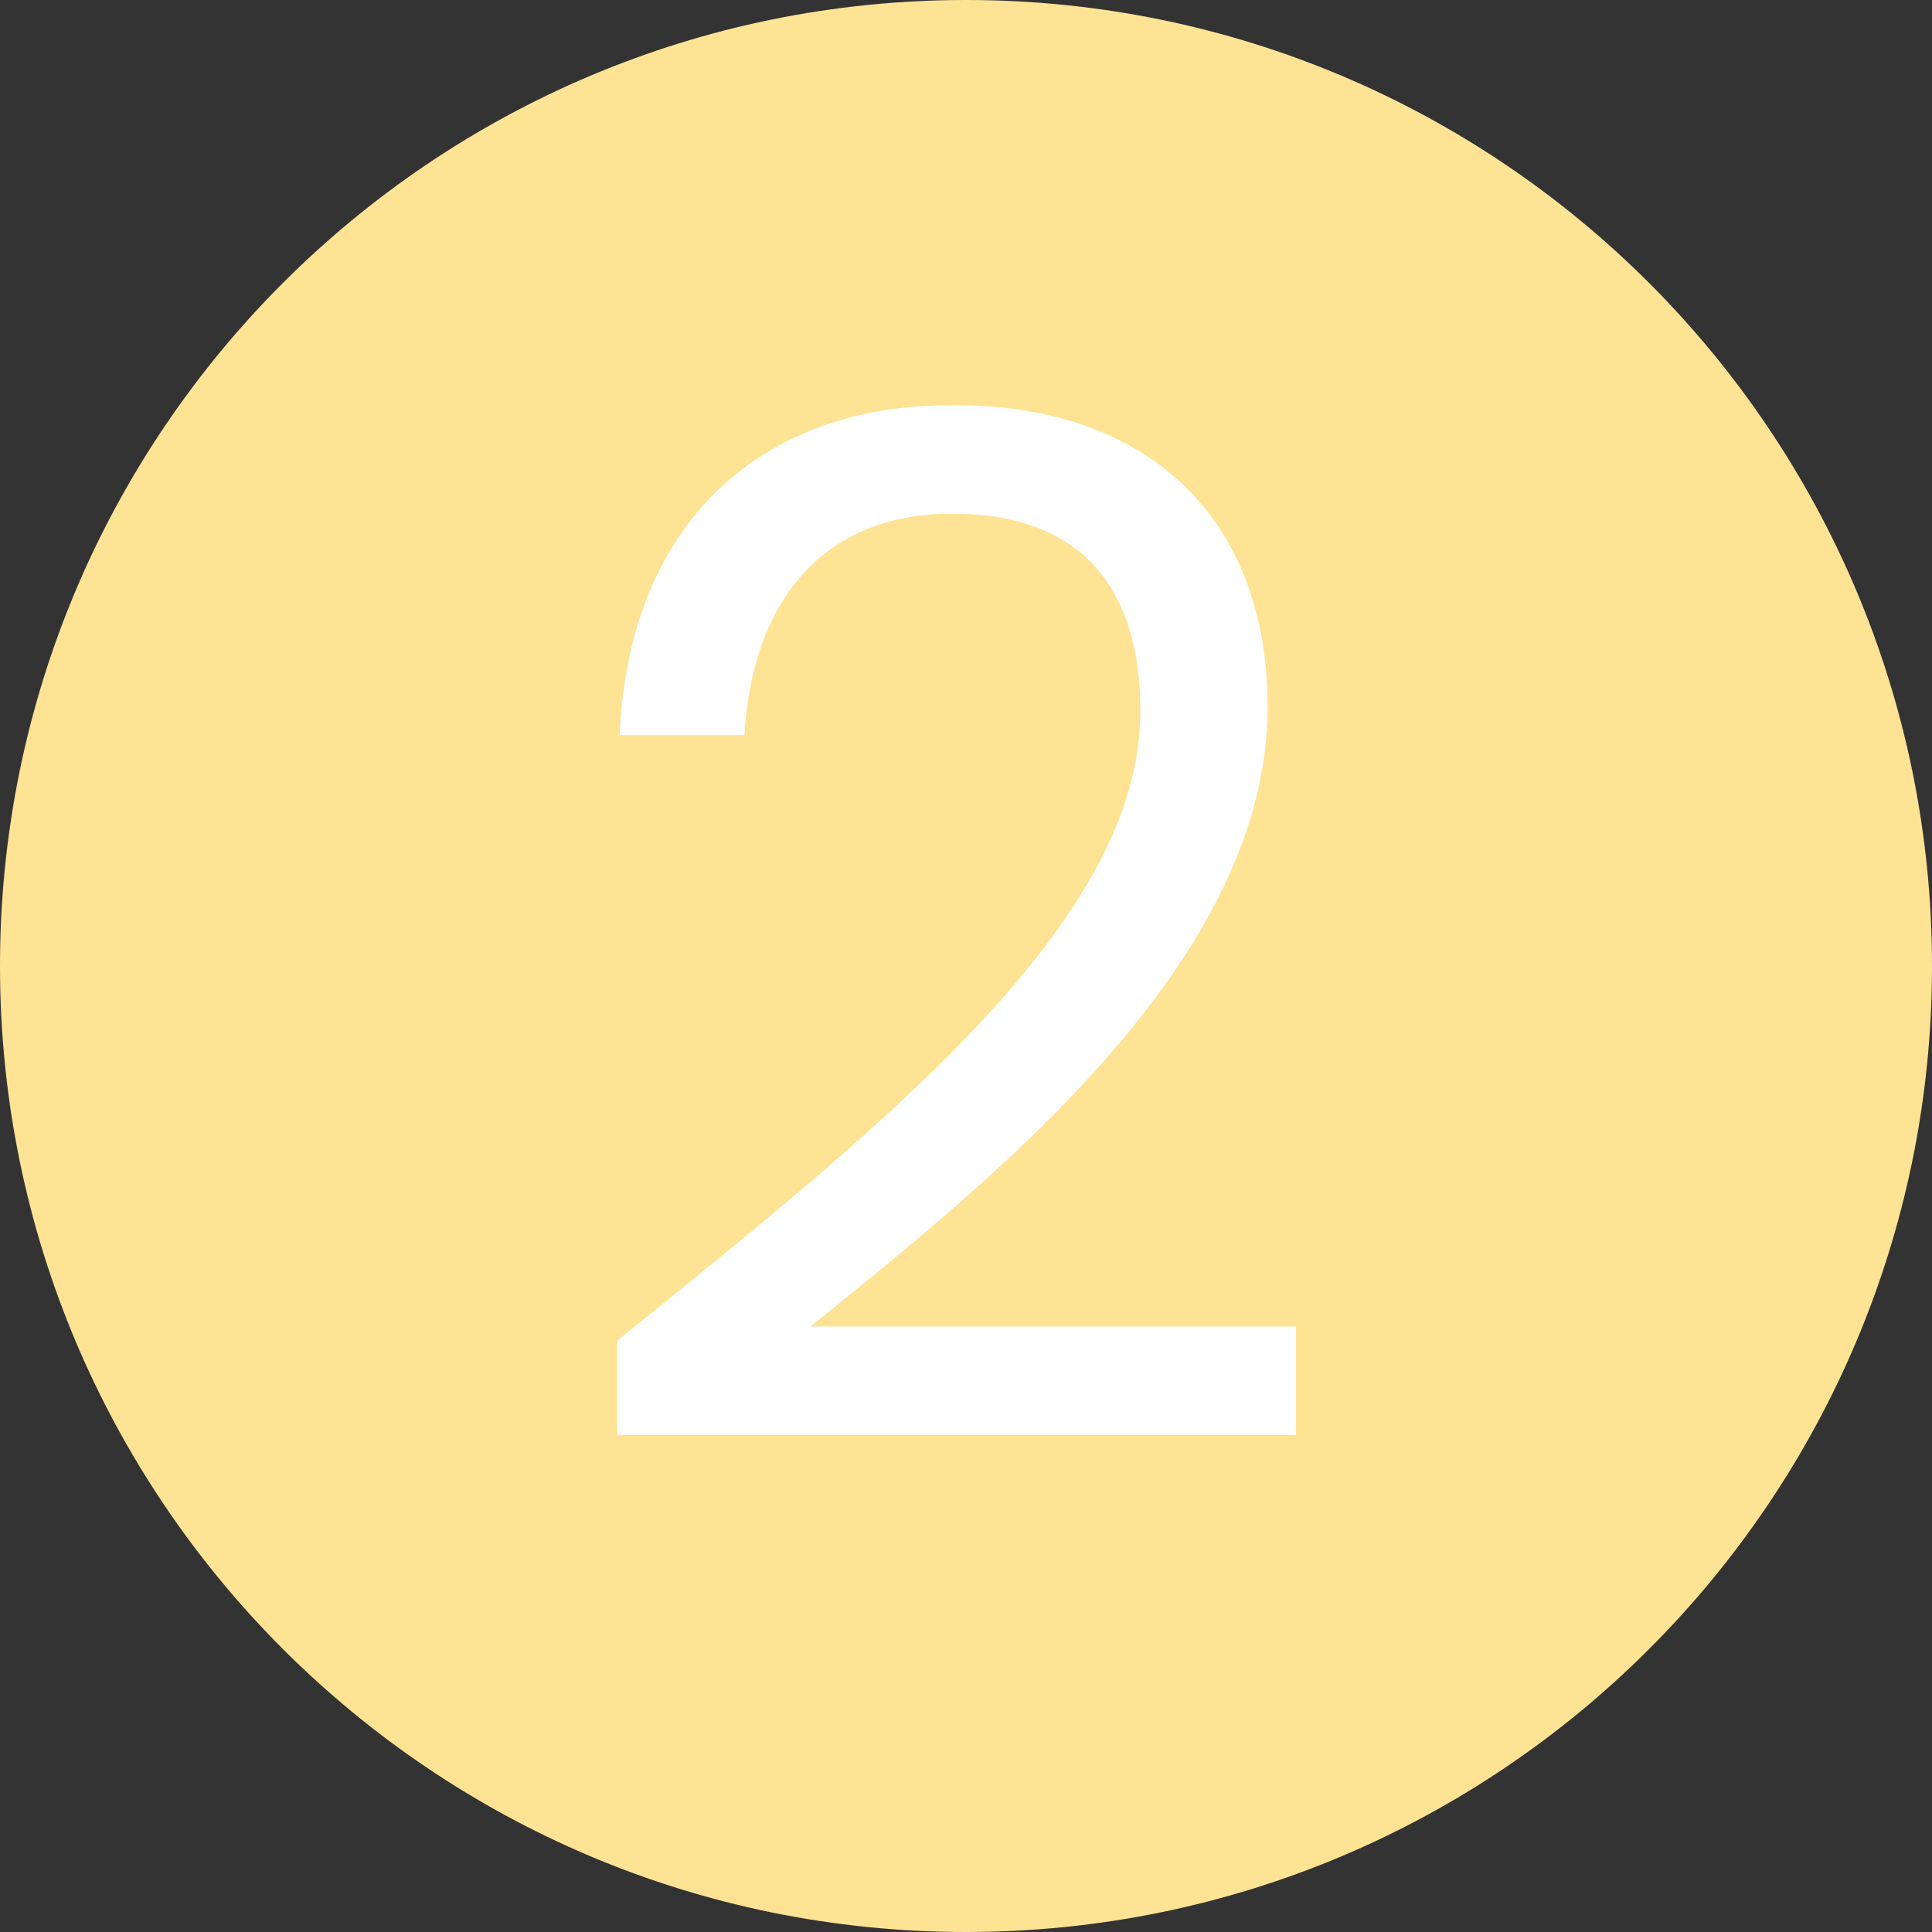 <svg preserveAspectRatio="xMidYMid meet" data-bbox="4.2 3.1 82 82" viewBox="4.2 3.1 82 82" xmlns="http://www.w3.org/2000/svg" data-type="color" role="presentation" aria-hidden="true" aria-label=""><rect x="4.2" y="3.1" width="82" height="82" fill="#333333" stroke="none"/><g><path fill="#ffe395" d="M86.2 44.1c0 22.644-18.356 41-41 41s-41-18.356-41-41 18.356-41 41-41 41 18.356 41 41z" data-color="1"></path><path d="M30.4 60c11.4-9.2 22.2-17.8 22.2-26.7 0-4.8-2.1-8.4-8-8.4-5.6 0-8.5 3.9-8.8 9.4h-5.3c.4-9.2 6.2-14 14-14C52.8 20.2 58 25 58 33.1c0 10.8-11.6 20-19.4 26.3h20.6V64H30.4v-4z" fill="#ffffff" data-color="2"></path></g></svg>